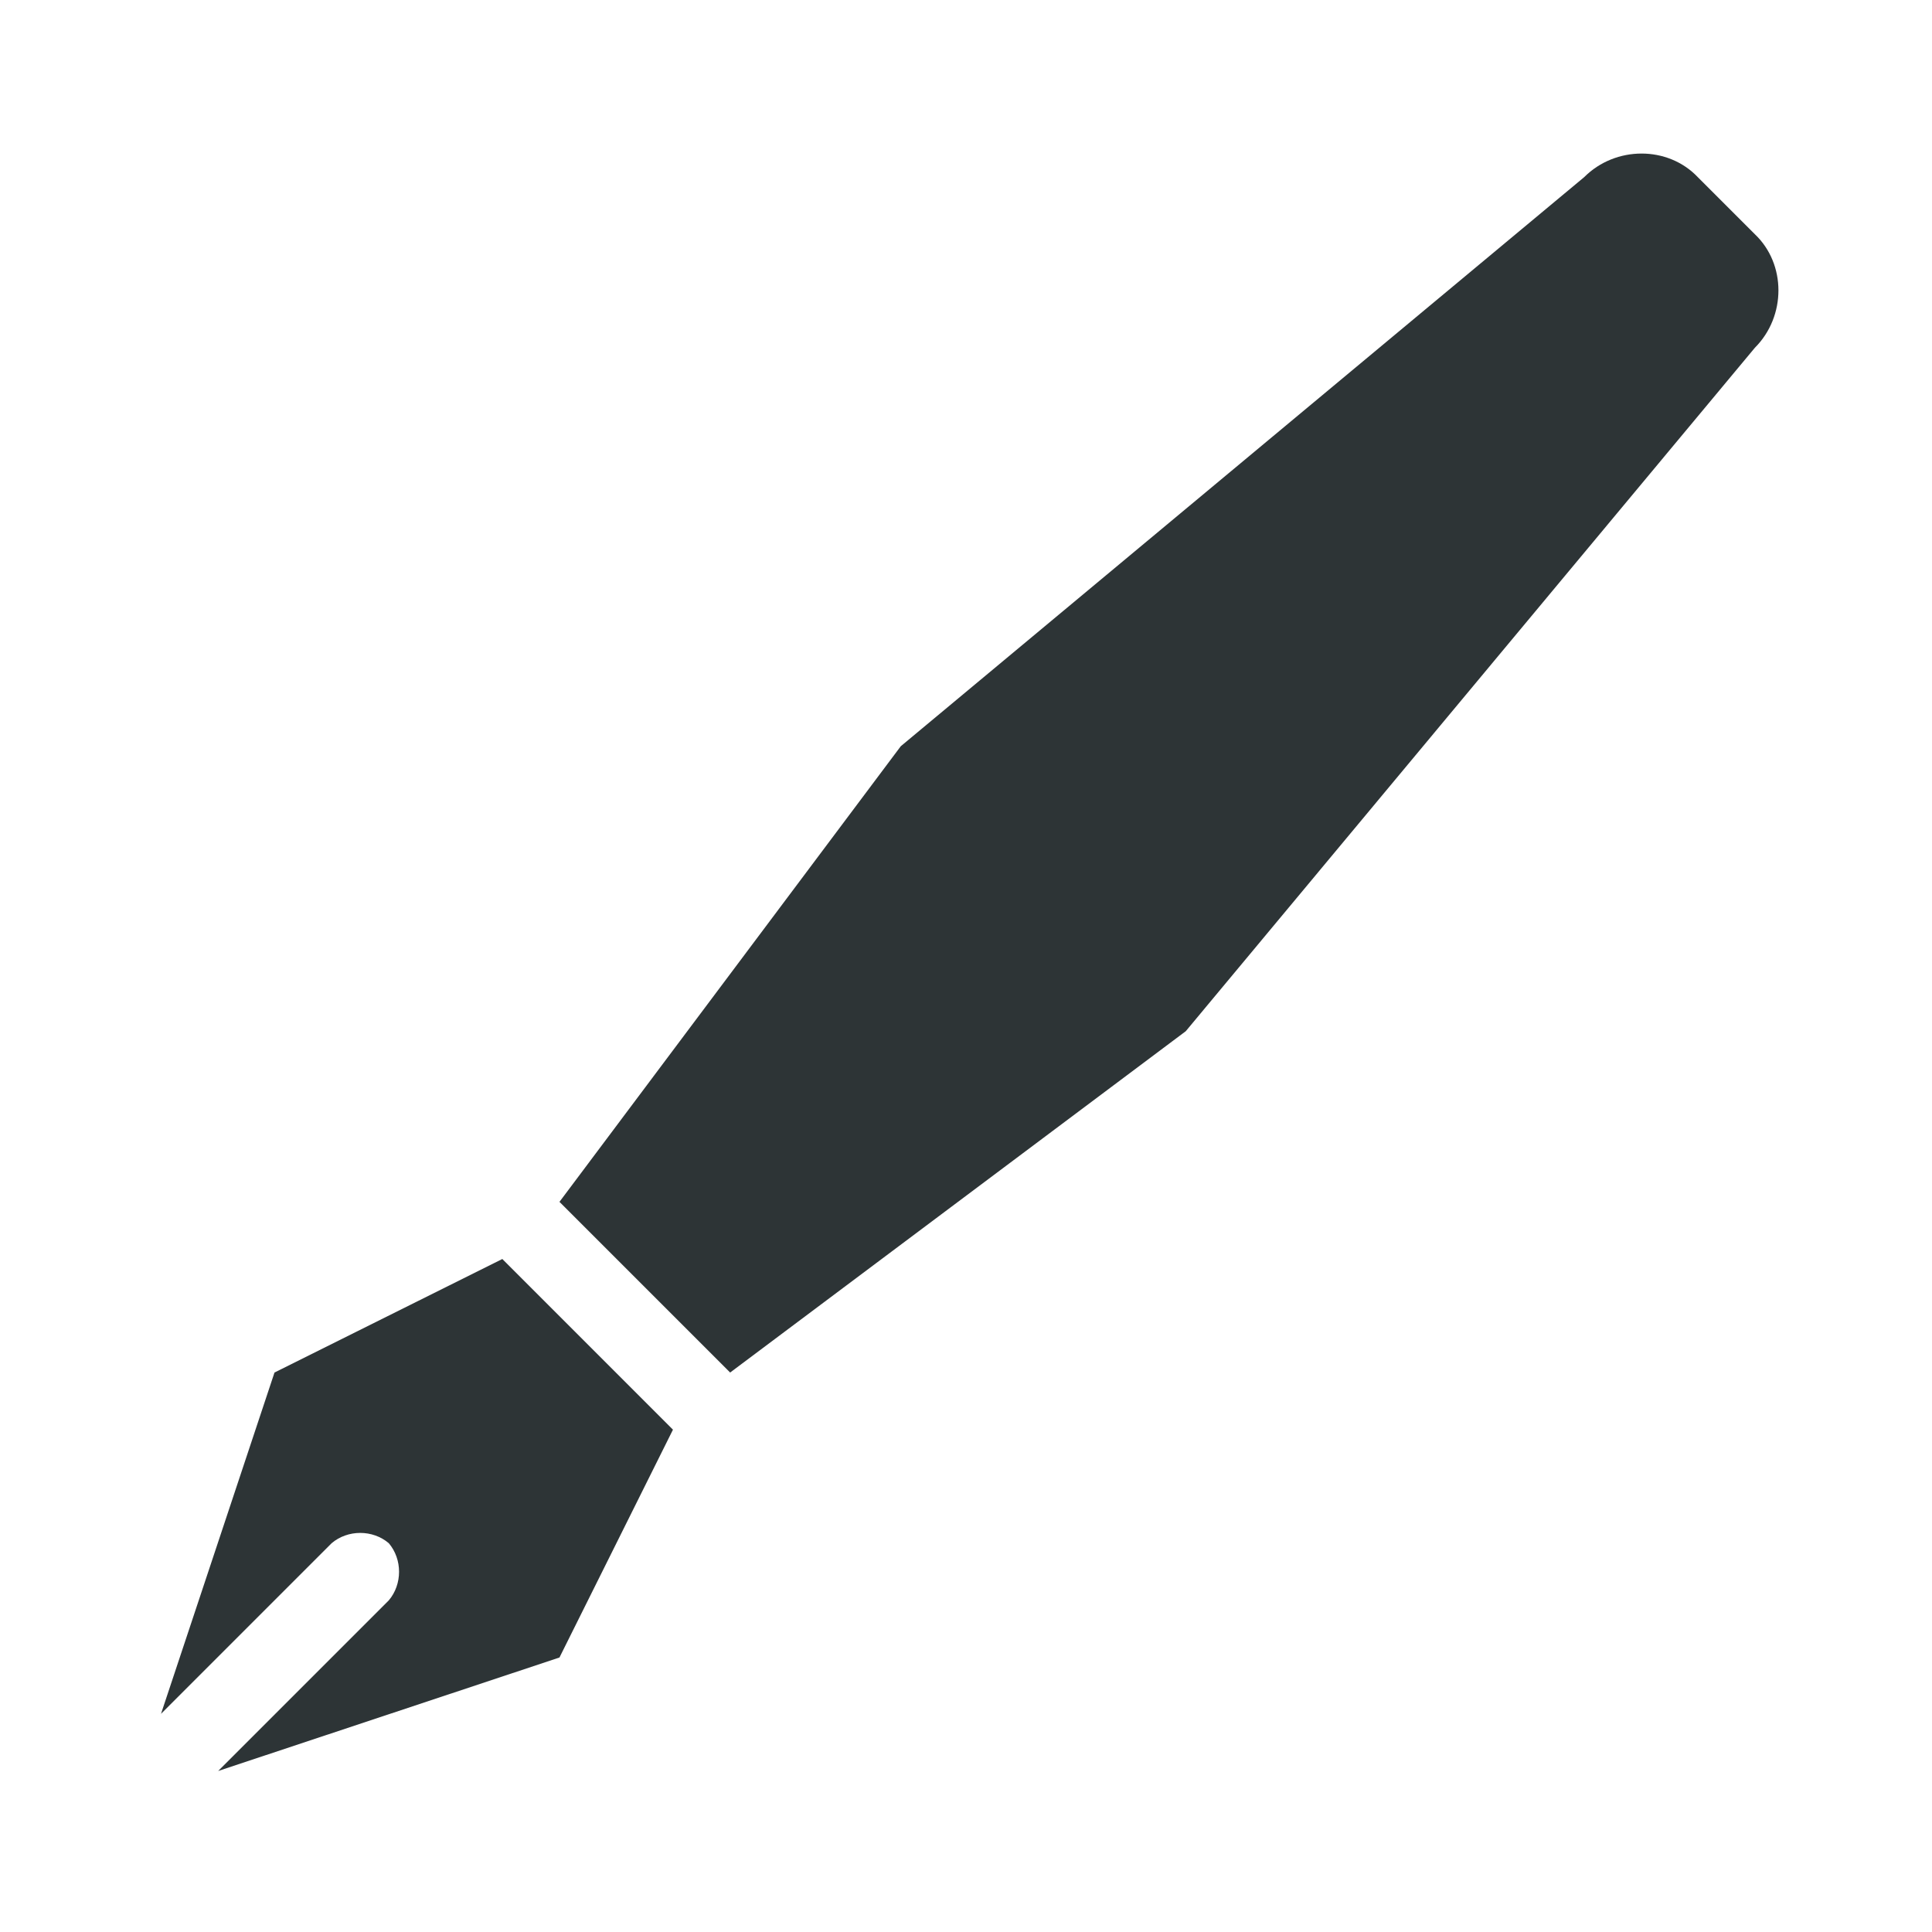 <svg width="50" height="50" viewBox="0 0 50 50" fill="none" xmlns="http://www.w3.org/2000/svg">
<path d="M14.479 31.104L23.312 19.312L41 4.583C41.812 3.771 43.166 3.771 43.937 4.583L45.416 6.062C46.229 6.833 46.229 8.187 45.416 9L30.687 26.688L18.896 35.521L14.479 31.104ZM17.416 37L13 32.583L7.104 35.521L4.167 44.354L8.583 39.938C9 39.583 9.646 39.583 10.062 39.938C10.416 40.354 10.416 41 10.062 41.417L5.646 45.833L14.479 42.896L17.416 37Z" fill="#2D3436"/>
</svg>